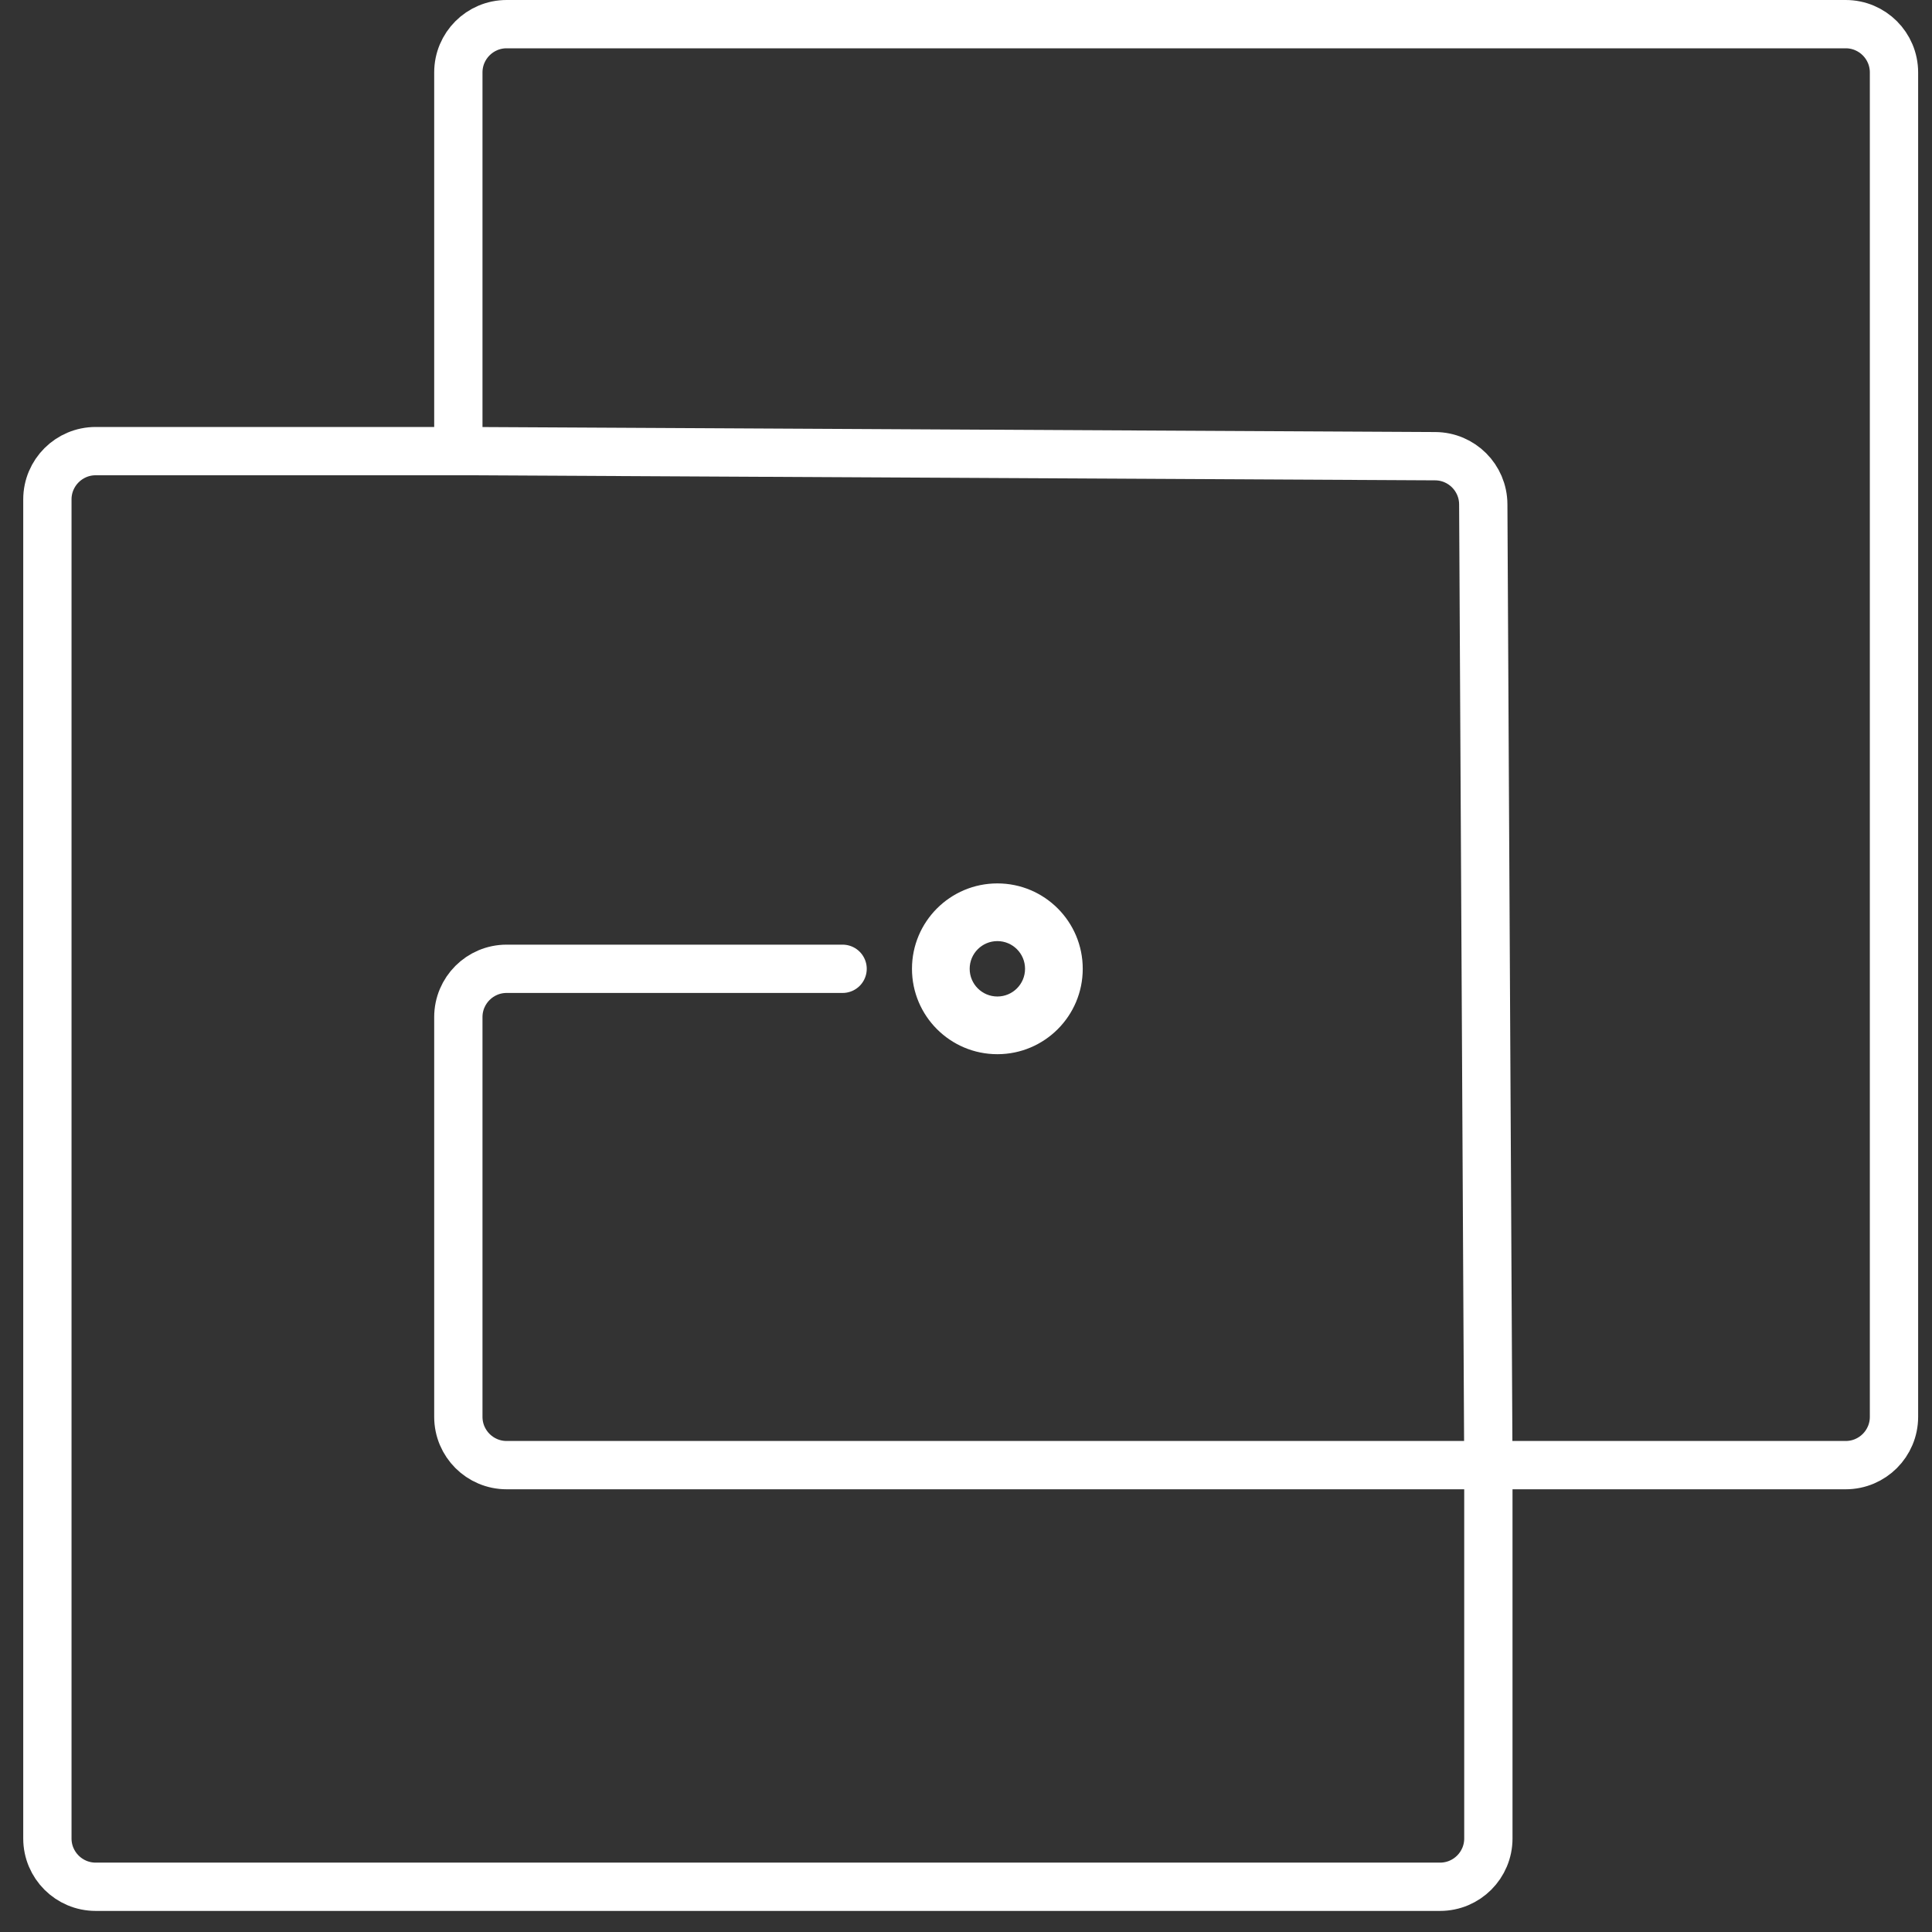 <svg width="80" height="80" viewBox="0 0 80 80" fill="none" xmlns="http://www.w3.org/2000/svg">
<rect x="0" y="0" width="80" height="80" fill="#333333" stroke="none"/>
<g clip-path="url(#clip0_673_6)">
<path d="M19.42 18.68L59.43 18.89C60.526 18.896 61.413 19.783 61.419 20.88L61.63 60.669" stroke="white" stroke-width="2" stroke-linecap="round"/>
<path d="M34.89 40.116H20.979C19.874 40.116 18.979 41.011 18.979 42.116V58.668C18.979 59.773 19.874 60.668 20.979 60.668H61.63M61.63 60.668V76.127C61.63 77.231 60.735 78.127 59.63 78.127H3.962C2.857 78.127 1.962 77.231 1.962 76.127V20.68C1.962 19.575 2.857 18.68 3.962 18.68H18.979V3C18.979 1.895 19.874 1 20.979 1H76.426C77.531 1 78.426 1.895 78.426 3V58.668C78.426 59.773 77.531 60.668 76.426 60.668H61.63Z" stroke="white" stroke-width="2" stroke-linecap="round"/>
<path d="M44.834 40.116C44.834 42.069 43.251 43.652 41.299 43.652C39.346 43.652 37.763 42.069 37.763 40.116C37.763 38.163 39.346 36.58 41.299 36.58C43.251 36.58 44.834 38.163 44.834 40.116ZM40.152 40.116C40.152 40.749 40.665 41.263 41.299 41.263C41.932 41.263 42.445 40.749 42.445 40.116C42.445 39.483 41.932 38.969 41.299 38.969C40.665 38.969 40.152 39.483 40.152 40.116Z" fill="white"/>
</g>
<defs>
<clipPath id="clip0_673_6">
<rect width="80" height="80" fill="white"/>
</clipPath>
</defs>
</svg>
